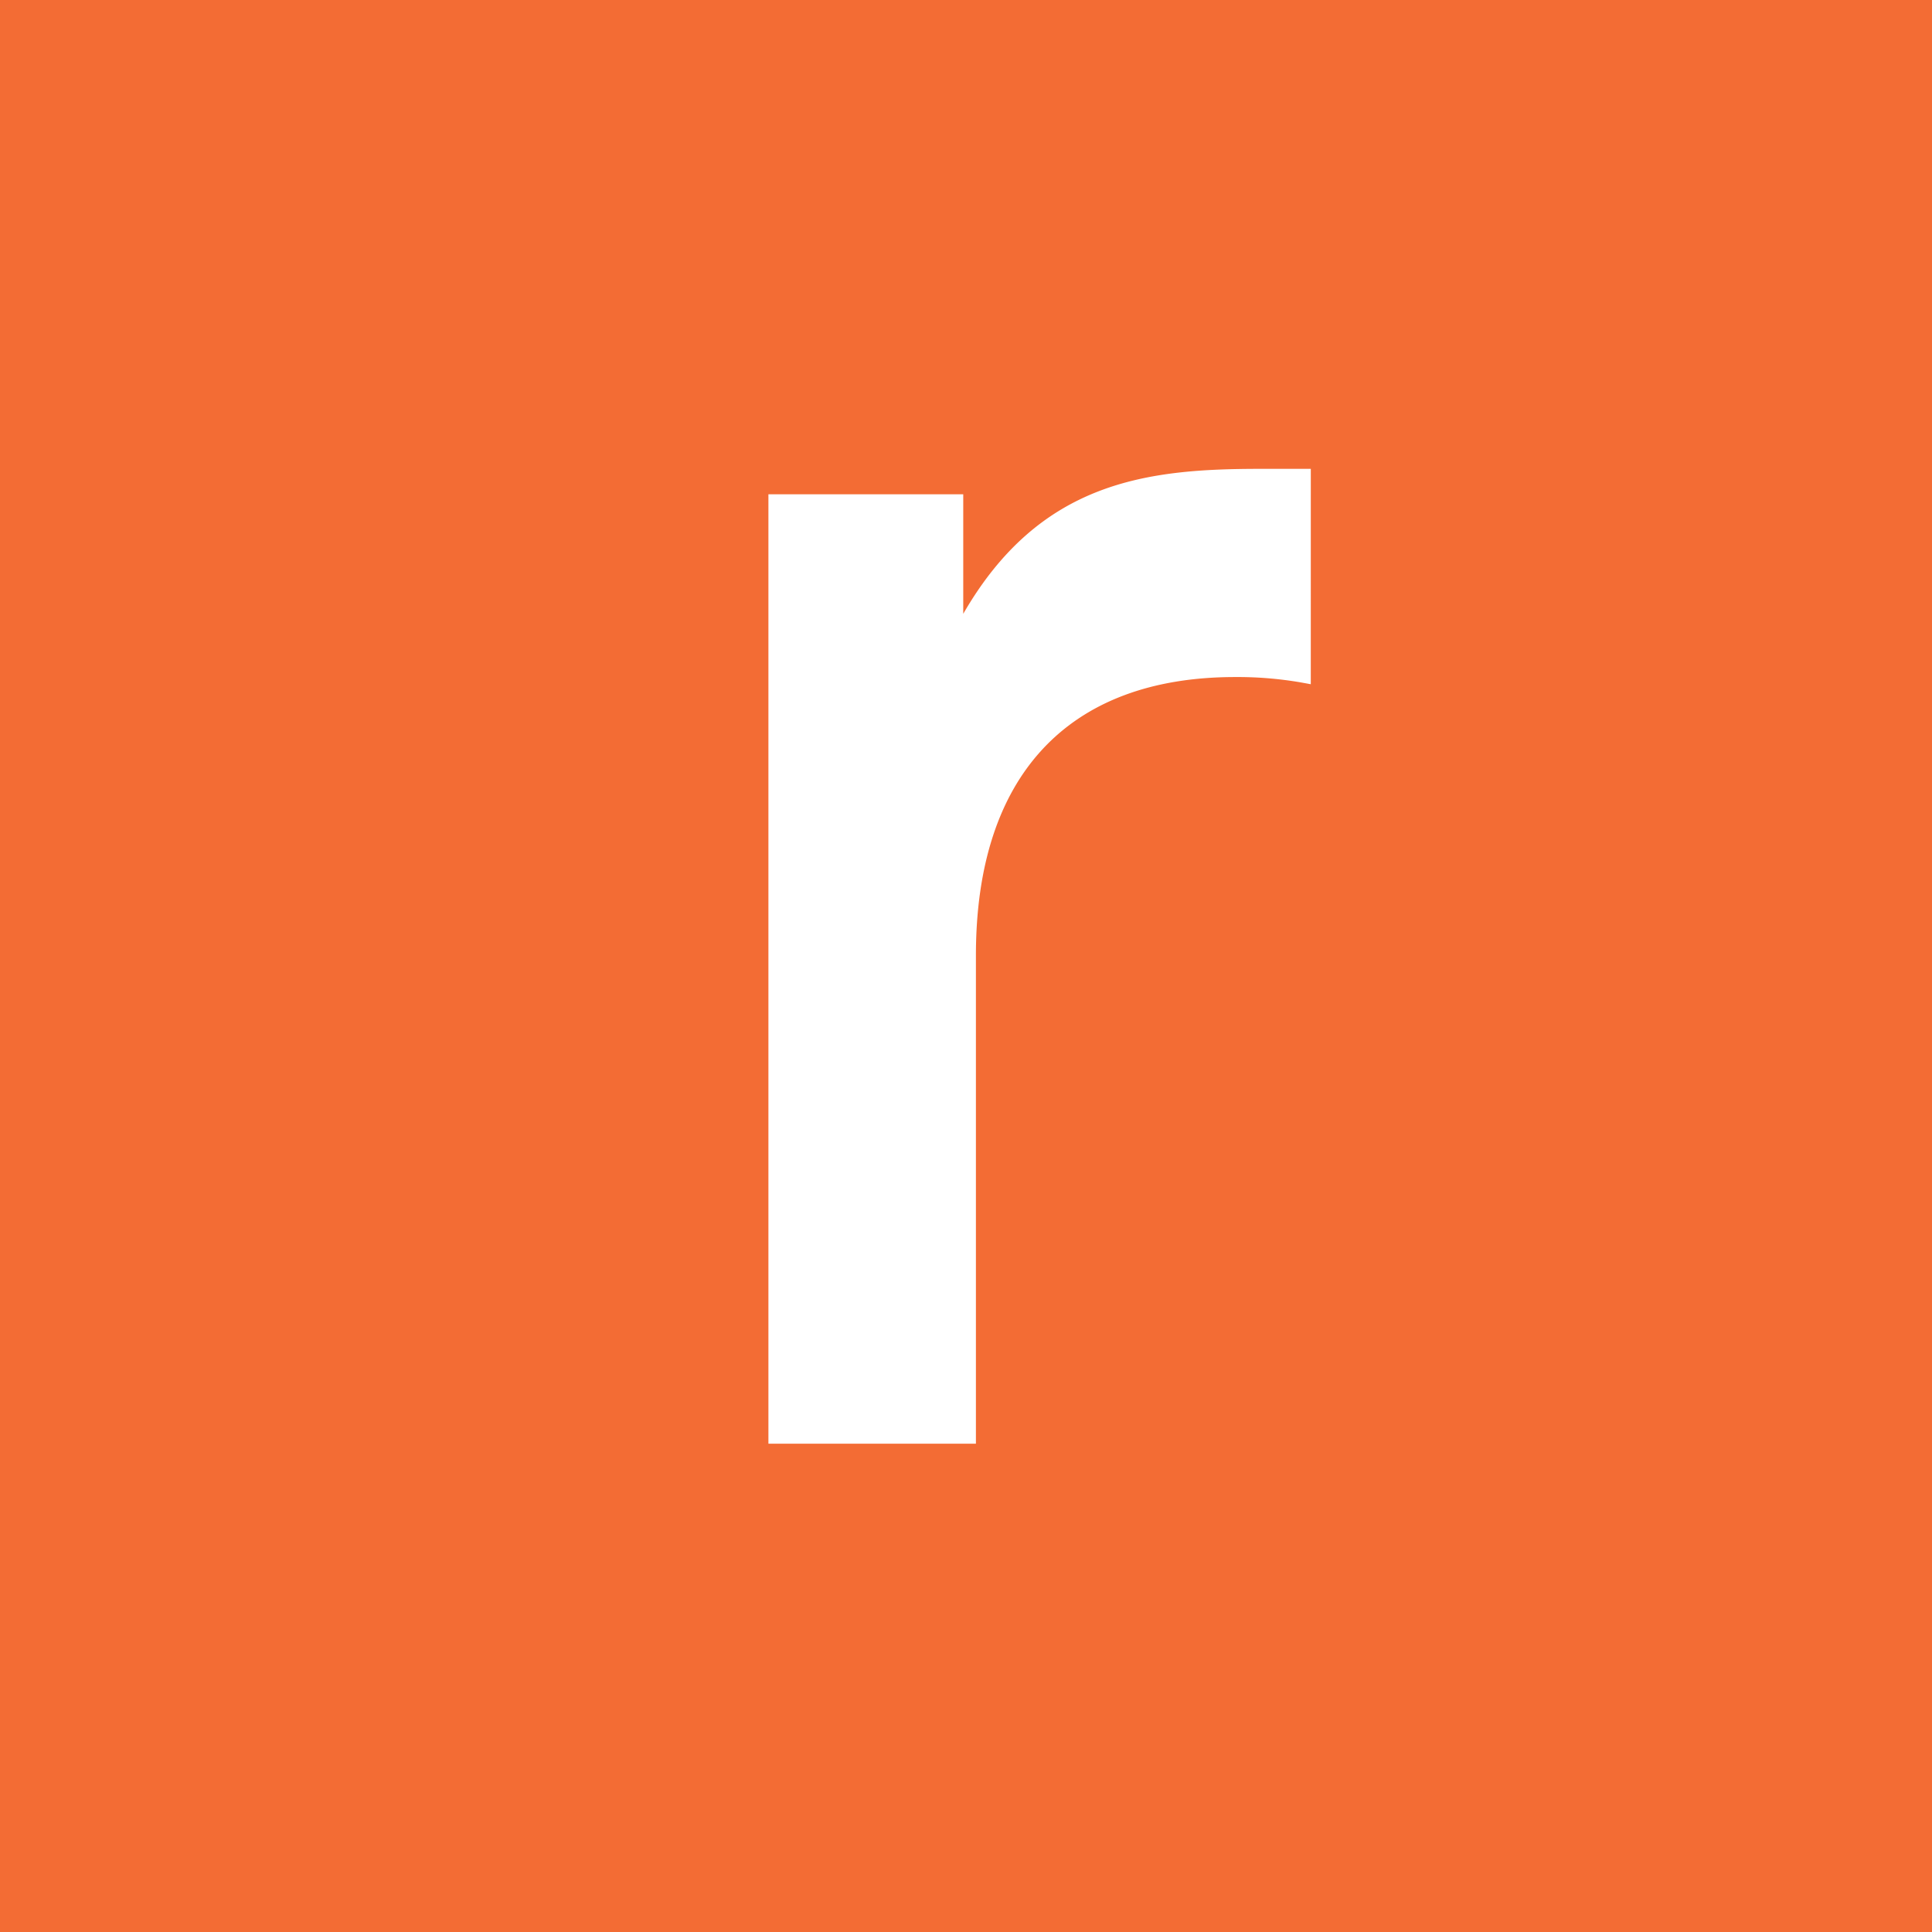 <svg viewBox="0 0 168.617 168.617" xmlns="http://www.w3.org/2000/svg"><path d="M0 0h168.617v168.617H0z" fill="#fff"/><path d="M0 0v168.617h168.617V0zm114.4 59.716l-.897-.163a32.614 32.614 0 00-5.709-.463c-14.587 0-22.62 8.627-22.62 24.291v42.62h-18.11V43.138h17.004v10.433c6.712-11.63 16.1-12.652 25.938-12.652h4.395z" fill="#f36c34"/></svg>